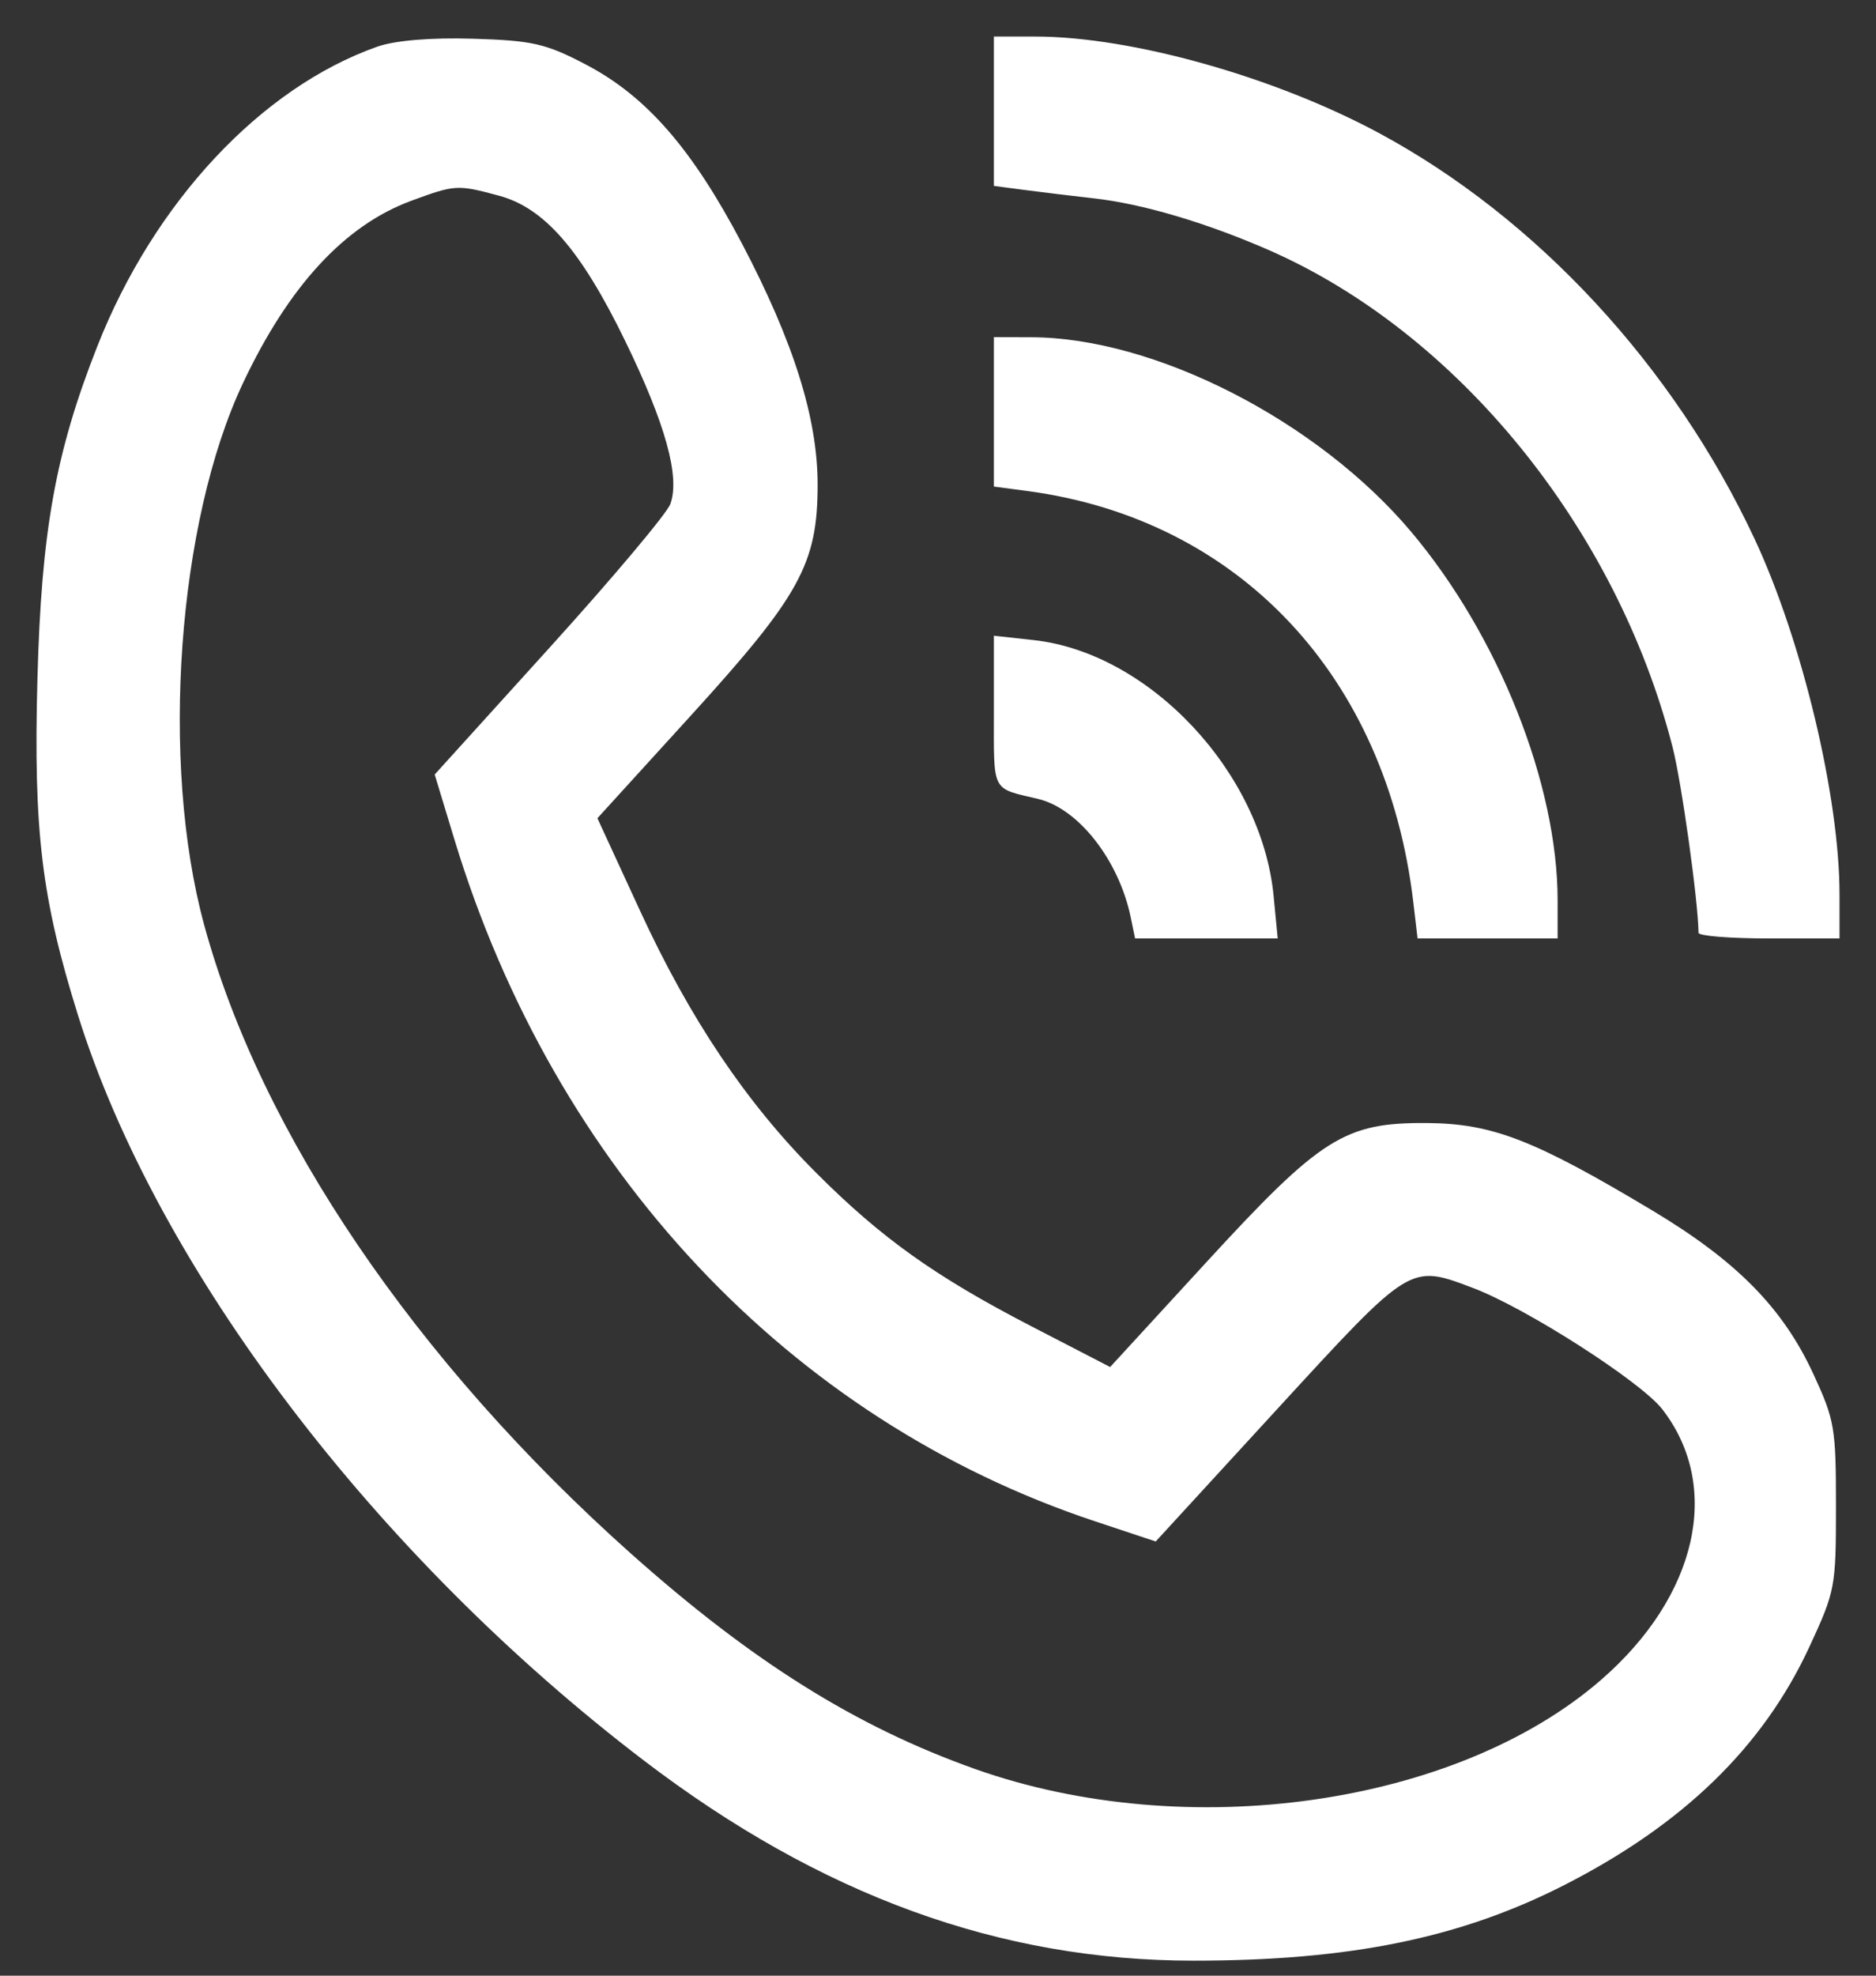 <svg width="38" height="40" viewBox="0 0 38 40" fill="none" xmlns="http://www.w3.org/2000/svg">
<rect x="0" y="0" width="38" height="40" fill="#333333" stroke="none"/>
<path fill-rule="evenodd" clip-rule="evenodd" d="M7.642 0.945C5.288 1.776 3.121 4.094 1.972 7.009C1.124 9.16 0.838 10.749 0.758 13.75C0.676 16.823 0.842 18.194 1.579 20.552C3.182 25.681 7.602 31.499 13.049 35.649C16.628 38.376 20.257 39.696 24.176 39.696C27.338 39.696 29.578 39.24 31.683 38.167C34.096 36.937 35.711 35.369 36.65 33.344C37.176 32.208 37.189 32.137 37.189 30.494C37.189 28.907 37.163 28.752 36.733 27.822C36.116 26.484 35.18 25.533 33.478 24.513C31.089 23.081 30.231 22.747 28.91 22.737C27.234 22.725 26.761 23.023 24.417 25.576L22.487 27.677L20.893 26.853C18.943 25.845 17.851 25.066 16.529 23.742C15.117 22.329 13.972 20.625 12.963 18.436L12.101 16.566L13.99 14.492C16.206 12.059 16.559 11.417 16.562 9.821C16.563 8.472 16.08 6.931 15.028 4.929C14.021 3.015 13.095 1.951 11.877 1.312C11.056 0.881 10.787 0.82 9.58 0.784C8.726 0.758 7.998 0.819 7.642 0.945ZM20.132 2.252V3.764L20.738 3.844C21.072 3.888 21.715 3.966 22.167 4.017C23.14 4.127 24.421 4.505 25.685 5.056C29.517 6.727 32.739 10.684 33.878 15.12C34.062 15.837 34.398 18.24 34.405 18.886C34.405 18.949 35.048 19 35.833 19H37.261V18.107C37.261 16.132 36.502 12.961 35.536 10.901C33.898 7.408 31.128 4.417 27.94 2.698C25.819 1.555 22.917 0.74 20.969 0.74H20.132V2.252ZM10.104 3.961C11.026 4.208 11.766 5.059 12.665 6.906C13.481 8.583 13.779 9.657 13.578 10.205C13.508 10.397 12.405 11.708 11.127 13.118L8.805 15.681L9.205 16.998C11.238 23.681 15.997 28.745 22.176 30.799L23.41 31.209L25.875 28.524C28.583 25.575 28.553 25.593 29.828 26.073C30.904 26.477 33.237 27.971 33.673 28.534C34.885 30.102 34.383 32.316 32.433 34.009C29.499 36.558 24.036 37.335 19.75 35.815C17.342 34.96 15.237 33.643 12.78 31.454C8.417 27.565 5.281 22.946 4.133 18.716C3.243 15.44 3.594 10.566 4.923 7.754C5.852 5.786 6.984 4.561 8.331 4.065C9.218 3.738 9.265 3.735 10.104 3.961ZM20.132 8.339V9.851L20.81 9.941C25.103 10.513 28.093 13.701 28.629 18.277L28.714 19H30.132H31.551V18.231C31.551 15.875 30.355 12.867 28.583 10.765C26.687 8.517 23.389 6.831 20.881 6.828L20.132 6.826V8.339ZM20.132 14.404C20.132 16.066 20.072 15.948 21.027 16.175C21.848 16.37 22.668 17.421 22.906 18.582L22.992 19H24.437H25.881L25.798 18.138C25.556 15.638 23.285 13.218 20.941 12.96L20.132 12.871V14.404Z" fill="white"/>
</svg>
